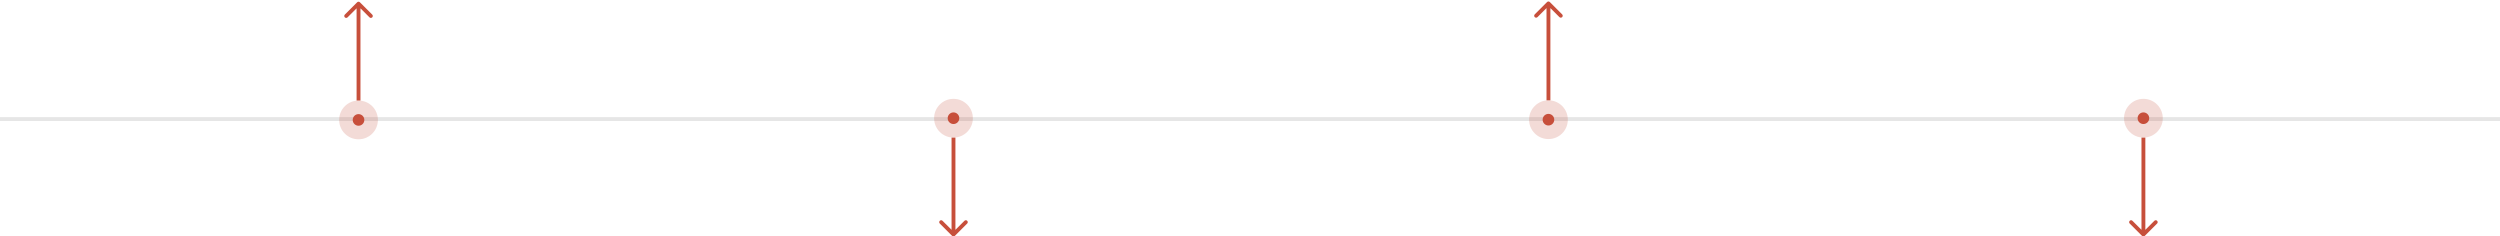 <svg xmlns="http://www.w3.org/2000/svg" width="1290" height="122" viewBox="0 0 1290 122" fill="none"><rect opacity="0.1" y="62.44" width="2" height="1290" transform="rotate(-90 0 62.44)" fill="#030404"></rect><circle opacity="0.2" cx="10" cy="10" r="10" transform="matrix(-4.37114e-08 1 1 4.37114e-08 175 51.88)" fill="#C74F3B"></circle><circle cx="3" cy="3" r="3" transform="matrix(-4.37114e-08 1 1 4.37114e-08 182 58.88)" fill="#C74F3B"></circle><path d="M184.293 1.173C184.683 0.782 185.317 0.782 185.707 1.173L192.071 7.537C192.462 7.927 192.462 8.56 192.071 8.951C191.681 9.341 191.047 9.341 190.657 8.951L185 3.294L179.343 8.951C178.953 9.341 178.319 9.341 177.929 8.951C177.538 8.56 177.538 7.927 177.929 7.537L184.293 1.173ZM184 51.88L184 1.88L186 1.88L186 51.88L184 51.88Z" fill="#C74F3B"></path><circle opacity="0.2" cx="10" cy="10" r="10" transform="matrix(-4.37114e-08 1 1 4.37114e-08 789 51.76)" fill="#C74F3B"></circle><circle cx="3" cy="3" r="3" transform="matrix(-4.37114e-08 1 1 4.37114e-08 796 58.76)" fill="#C74F3B"></circle><path d="M798.293 1.053C798.683 0.662 799.317 0.662 799.707 1.053L806.071 7.417C806.462 7.807 806.462 8.44 806.071 8.831C805.681 9.221 805.047 9.221 804.657 8.831L799 3.174L793.343 8.831C792.953 9.221 792.319 9.221 791.929 8.831C791.538 8.44 791.538 7.807 791.929 7.417L798.293 1.053ZM798 51.76L798 1.76L800 1.76L800 51.76L798 51.76Z" fill="#C74F3B"></path><circle opacity="0.2" cx="492" cy="61" r="10" transform="rotate(-90 492 61)" fill="#C74F3B"></circle><circle cx="492" cy="61" r="3" transform="rotate(-90 492 61)" fill="#C74F3B"></circle><path d="M491.293 121.707C491.683 122.098 492.317 122.098 492.707 121.707L499.071 115.343C499.462 114.953 499.462 114.319 499.071 113.929C498.681 113.538 498.047 113.538 497.657 113.929L492 119.586L486.343 113.929C485.953 113.538 485.319 113.538 484.929 113.929C484.538 114.319 484.538 114.953 484.929 115.343L491.293 121.707ZM491 71L491 121L493 121L493 71L491 71Z" fill="#C74F3B"></path><circle opacity="0.2" cx="1106" cy="61" r="10" transform="rotate(-90 1106 61)" fill="#C74F3B"></circle><circle cx="1106" cy="61" r="3" transform="rotate(-90 1106 61)" fill="#C74F3B"></circle><path d="M1105.29 121.707C1105.68 122.098 1106.32 122.098 1106.71 121.707L1113.07 115.343C1113.46 114.953 1113.46 114.319 1113.07 113.929C1112.68 113.538 1112.05 113.538 1111.66 113.929L1106 119.586L1100.34 113.929C1099.95 113.538 1099.32 113.538 1098.93 113.929C1098.54 114.319 1098.54 114.953 1098.93 115.343L1105.29 121.707ZM1105 71L1105 121L1107 121L1107 71L1105 71Z" fill="#C74F3B"></path></svg>